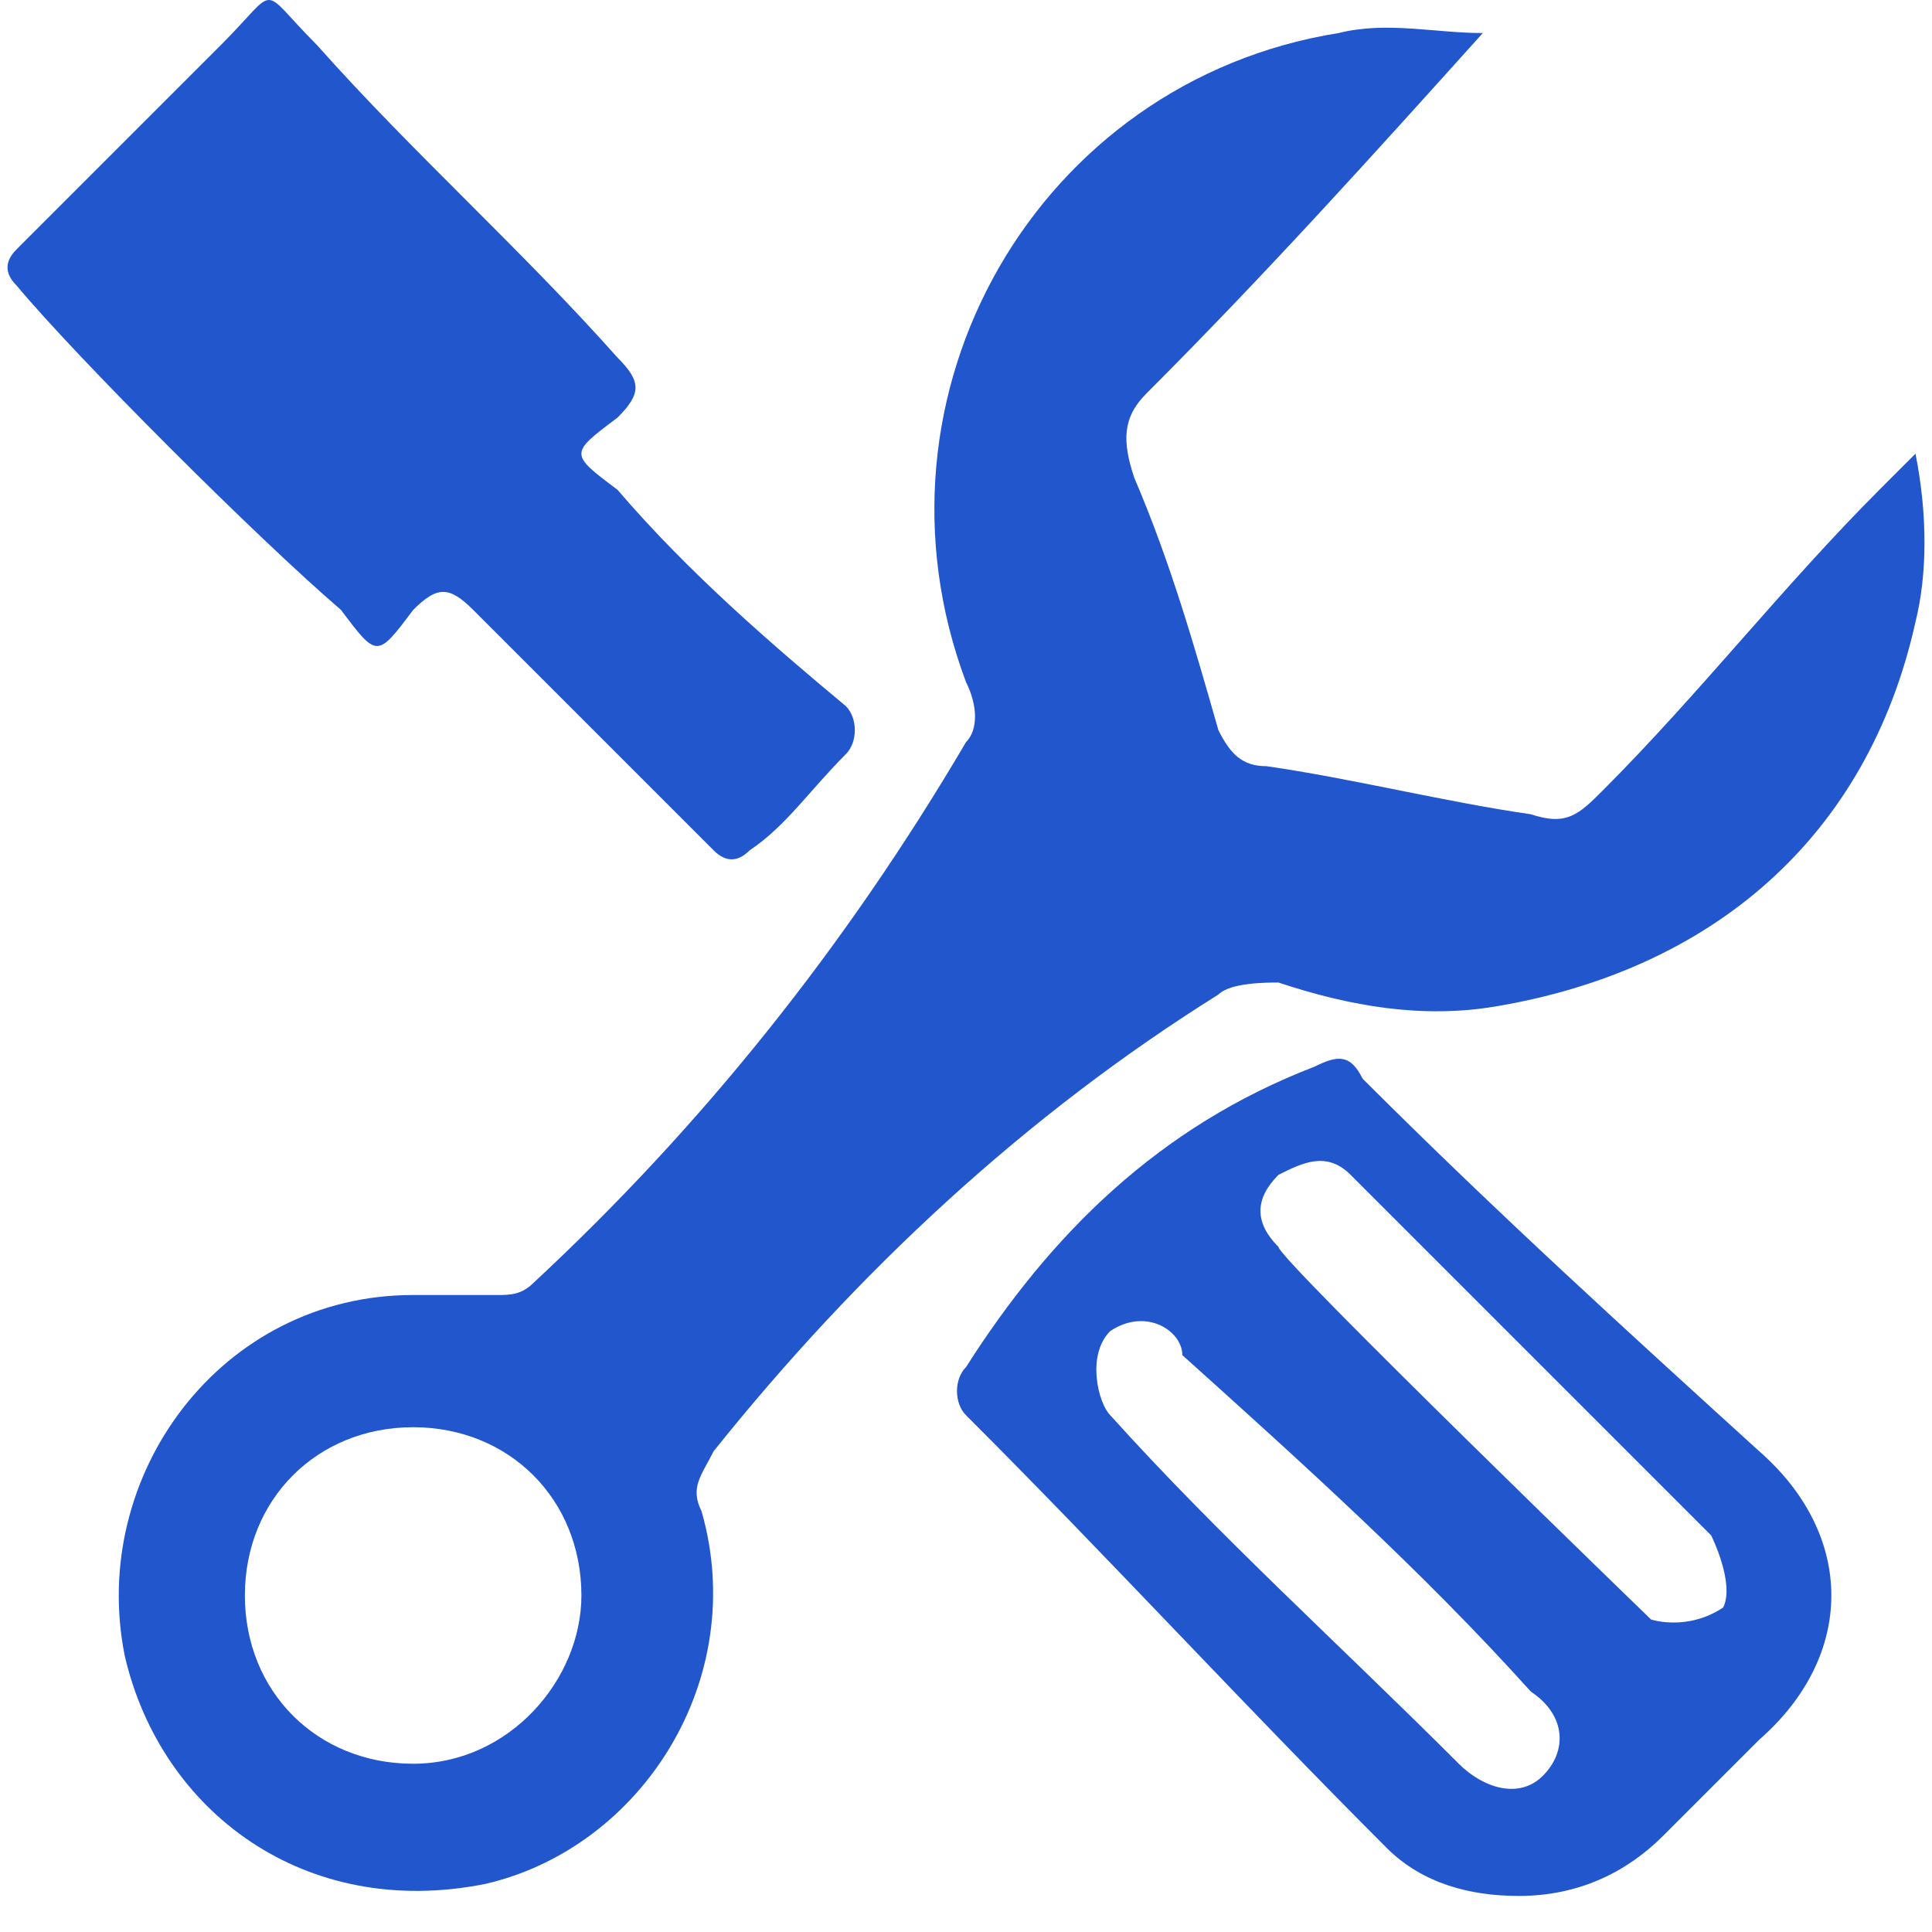 <?xml version="1.0" standalone="no"?><!DOCTYPE svg PUBLIC "-//W3C//DTD SVG 1.1//EN" "http://www.w3.org/Graphics/SVG/1.1/DTD/svg11.dtd"><svg t="1744775458067" class="icon" viewBox="0 0 1024 1024" version="1.1" xmlns="http://www.w3.org/2000/svg" p-id="99636" xmlns:xlink="http://www.w3.org/1999/xlink" width="200" height="200"><path d="M117.051 23.888c31.851-31.851 19.11-31.851 50.961 0C218.974 81.219 276.305 132.18 327.266 189.512c12.74 12.74 12.74 19.11 0 31.851C301.785 240.473 301.785 240.473 327.266 259.583 365.487 304.174 410.078 342.395 448.299 374.246c6.37 6.37 6.37 19.11 0 25.481C429.188 418.837 416.448 437.947 397.337 450.687 390.967 457.058 384.597 457.058 378.227 450.687c0 0 0 0 0 0C333.636 406.096 295.415 367.876 250.824 323.285 238.084 310.544 231.714 310.544 218.974 323.285 199.863 348.765 199.863 348.765 180.753 323.285 136.162 285.064 40.61 189.512 8.759 151.291 2.389 144.921 2.389 138.551 8.759 132.18 34.24 106.7 85.201 55.739 117.051 23.888z" fill="#2156cc" p-id="99637"></path><path d="M785.916 17.518c-57.331 63.701-114.663 127.403-178.364 191.104C594.812 221.362 594.812 234.103 601.182 253.213c19.11 44.591 31.851 89.182 44.591 133.773 6.37 12.74 12.74 19.11 25.481 19.11 44.591 6.37 95.552 19.11 140.143 25.481 19.11 6.37 25.481 0 38.221-12.74 50.961-50.961 95.552-108.292 146.513-159.253 6.37-6.37 12.74-12.74 19.11-19.11 6.37 31.851 6.37 63.701 0 89.182-25.481 114.663-108.292 184.734-222.955 203.844-38.221 6.37-76.442 0-114.663-12.74-6.37 0-25.481 0-31.851 6.37-101.922 63.701-191.104 146.513-267.546 242.065-6.37 12.74-12.74 19.11-6.37 31.851 25.481 89.182-31.851 178.364-114.663 197.474-95.552 19.11-171.994-38.221-191.104-121.033-19.11-95.552 50.961-191.104 152.883-191.104 12.74 0 31.851 0 44.591 0 6.37 0 12.74 0 19.11-6.37C371.857 597.201 448.299 501.649 512 393.356c6.37-6.37 6.37-19.11 0-31.851-57.331-152.883 38.221-318.507 197.474-343.988C734.955 11.148 760.435 17.518 785.916 17.518 785.916 17.518 785.916 17.518 785.916 17.518zM308.156 845.636c0-50.961-38.221-89.182-89.182-89.182-50.961 0-89.182 38.221-89.182 89.182 0 50.961 38.221 89.182 89.182 89.182C269.935 934.818 308.156 890.227 308.156 845.636z" fill="#2156cc" p-id="99638"></path><path d="M805.026 1004.89c-25.481 0-50.961-6.37-70.072-25.481-76.442-76.442-146.513-152.883-222.955-229.325-6.37-6.37-6.37-19.11 0-25.481 44.591-70.072 101.922-127.403 184.734-159.253 12.74-6.37 19.11-6.37 25.481 6.37 70.072 70.072 140.143 133.773 210.215 197.474 50.961 44.591 50.961 108.292 0 152.883-19.11 19.11-38.221 38.221-50.961 50.961C862.358 992.149 836.877 1004.89 805.026 1004.89zM906.949 813.785c0 0-191.104-191.104-191.104-191.104-12.74-12.74-25.481-6.37-38.221 0-12.74 12.74-12.74 25.481 0 38.221 0 6.37 197.474 197.474 197.474 197.474s19.11 6.37 38.221-6.37C919.689 839.266 906.949 813.785 906.949 813.785zM588.442 705.493c-12.74 12.74-6.37 38.221 0 44.591 57.331 63.701 121.033 121.033 184.734 184.734 12.74 12.74 31.851 19.11 44.591 6.37 12.74-12.74 12.74-31.851-6.37-44.591-57.331-63.701-121.033-121.033-184.734-178.364C626.663 705.493 607.552 692.753 588.442 705.493z" fill="#2156cc" p-id="99639"></path></svg>